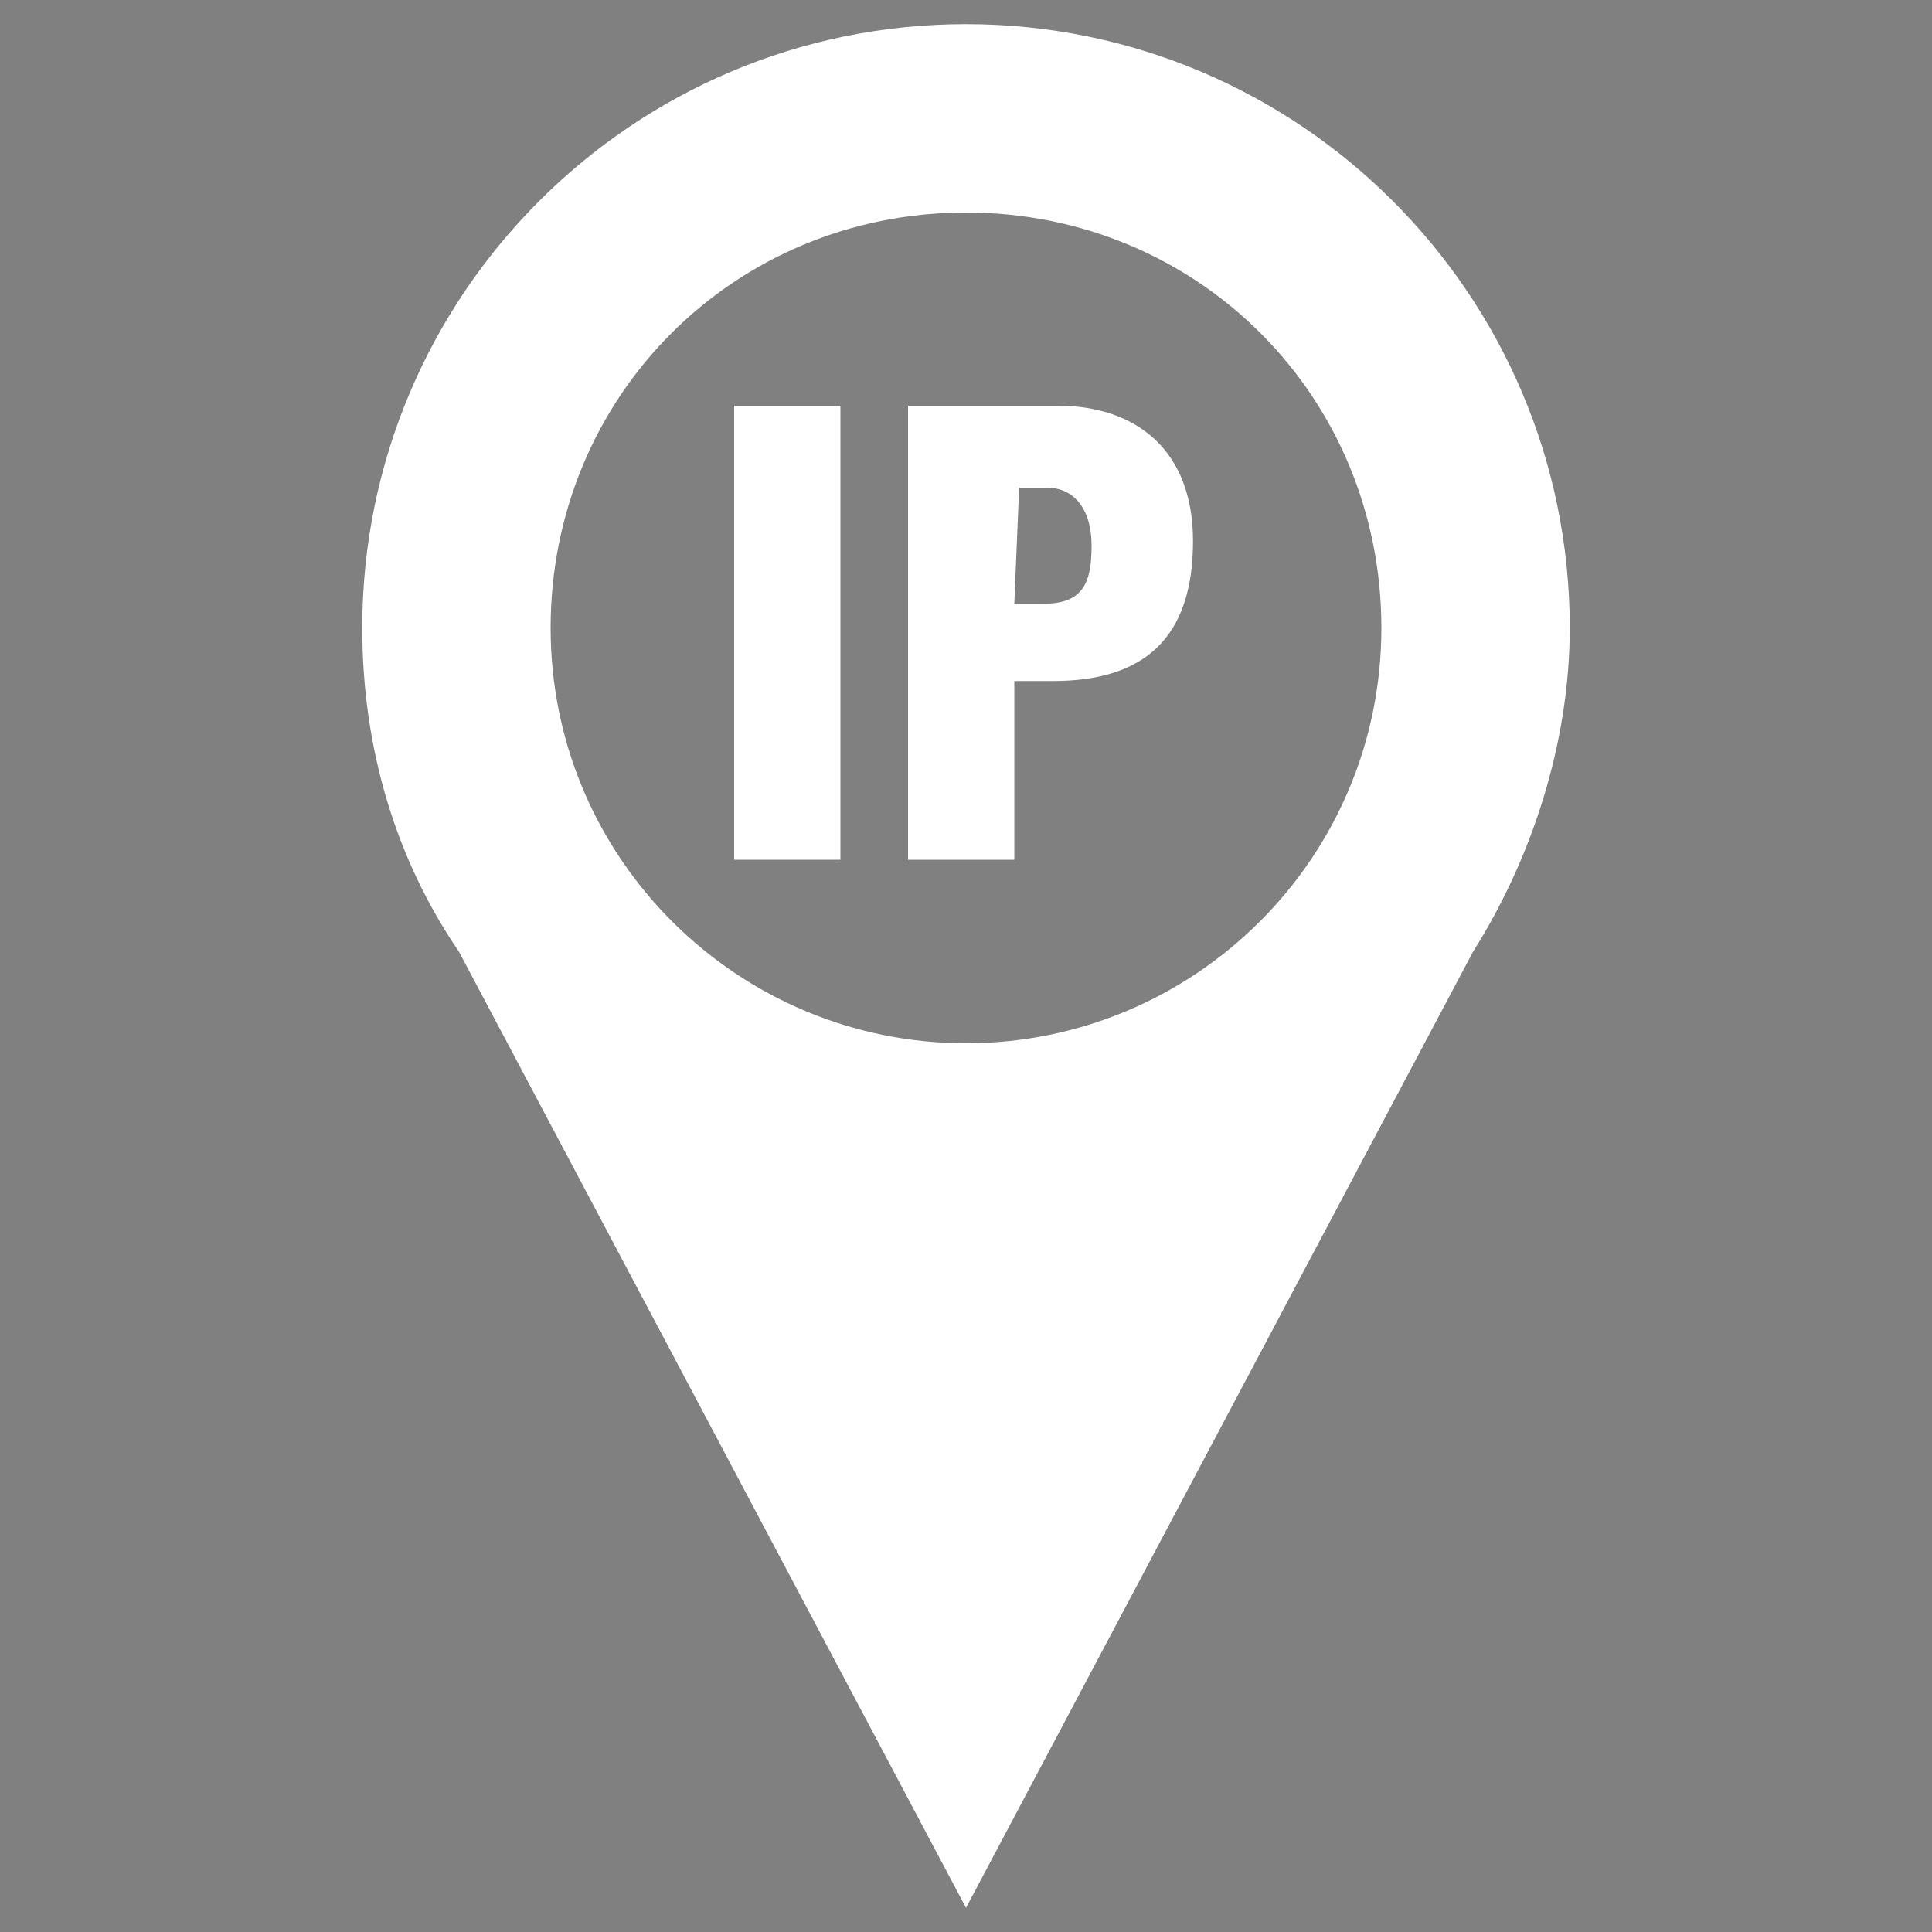 <?xml version="1.0" encoding="utf-8"?>

<svg version="1.1" id="Layer_1" xmlns="http://www.w3.org/2000/svg" xmlns:xlink="http://www.w3.org/1999/xlink" x="0px" y="0px"
	 width="40px" height="40px" viewBox="0 0 40 40" style="enable-background:new 0 0 40 40;" xml:space="preserve">
<rect x="0" y="0" width="40" height="40" fill="#808080" stroke="none"/>
<style type="text/css">
	.st0{fill:none;stroke:#323232;stroke-width:2;stroke-linecap:round;stroke-miterlimit:10;}
	.st1{fill:#FFFFFF;}
</style>
<g>
	<path class="st0" d="M6.5,17.7"/>
	<path class="st0" d="M32.1,17.8"/>
	<g>
		<path class="st1" d="M20,0.5C13.1,0.5,7.5,6.1,7.5,13c0,2.5,0.7,4.8,2,6.7L20,39.5l10.5-19.8c1.2-1.9,2-4.3,2-6.7
			C32.5,6.1,26.9,0.5,20,0.5z M20,21.6c-4.7,0-8.6-3.8-8.6-8.6s3.8-8.6,8.6-8.6s8.6,3.8,8.6,8.6S24.7,21.6,20,21.6z"/>
	</g>
	<g>
		<path class="st1" d="M17.4,8.4v9.4h-2.2V8.4H17.4z"/>
		<path class="st1" d="M18.8,8.4h3.1c1.6,0,2.8,0.9,2.8,2.8c0,2-1,2.9-2.9,2.9H21v3.7h-2.2V8.4z M21,12.5h0.6c0.8,0,1-0.4,1-1.2
			c0-0.8-0.4-1.2-0.9-1.2h-0.6L21,12.5L21,12.5z"/>
	</g>
</g>
</svg>

